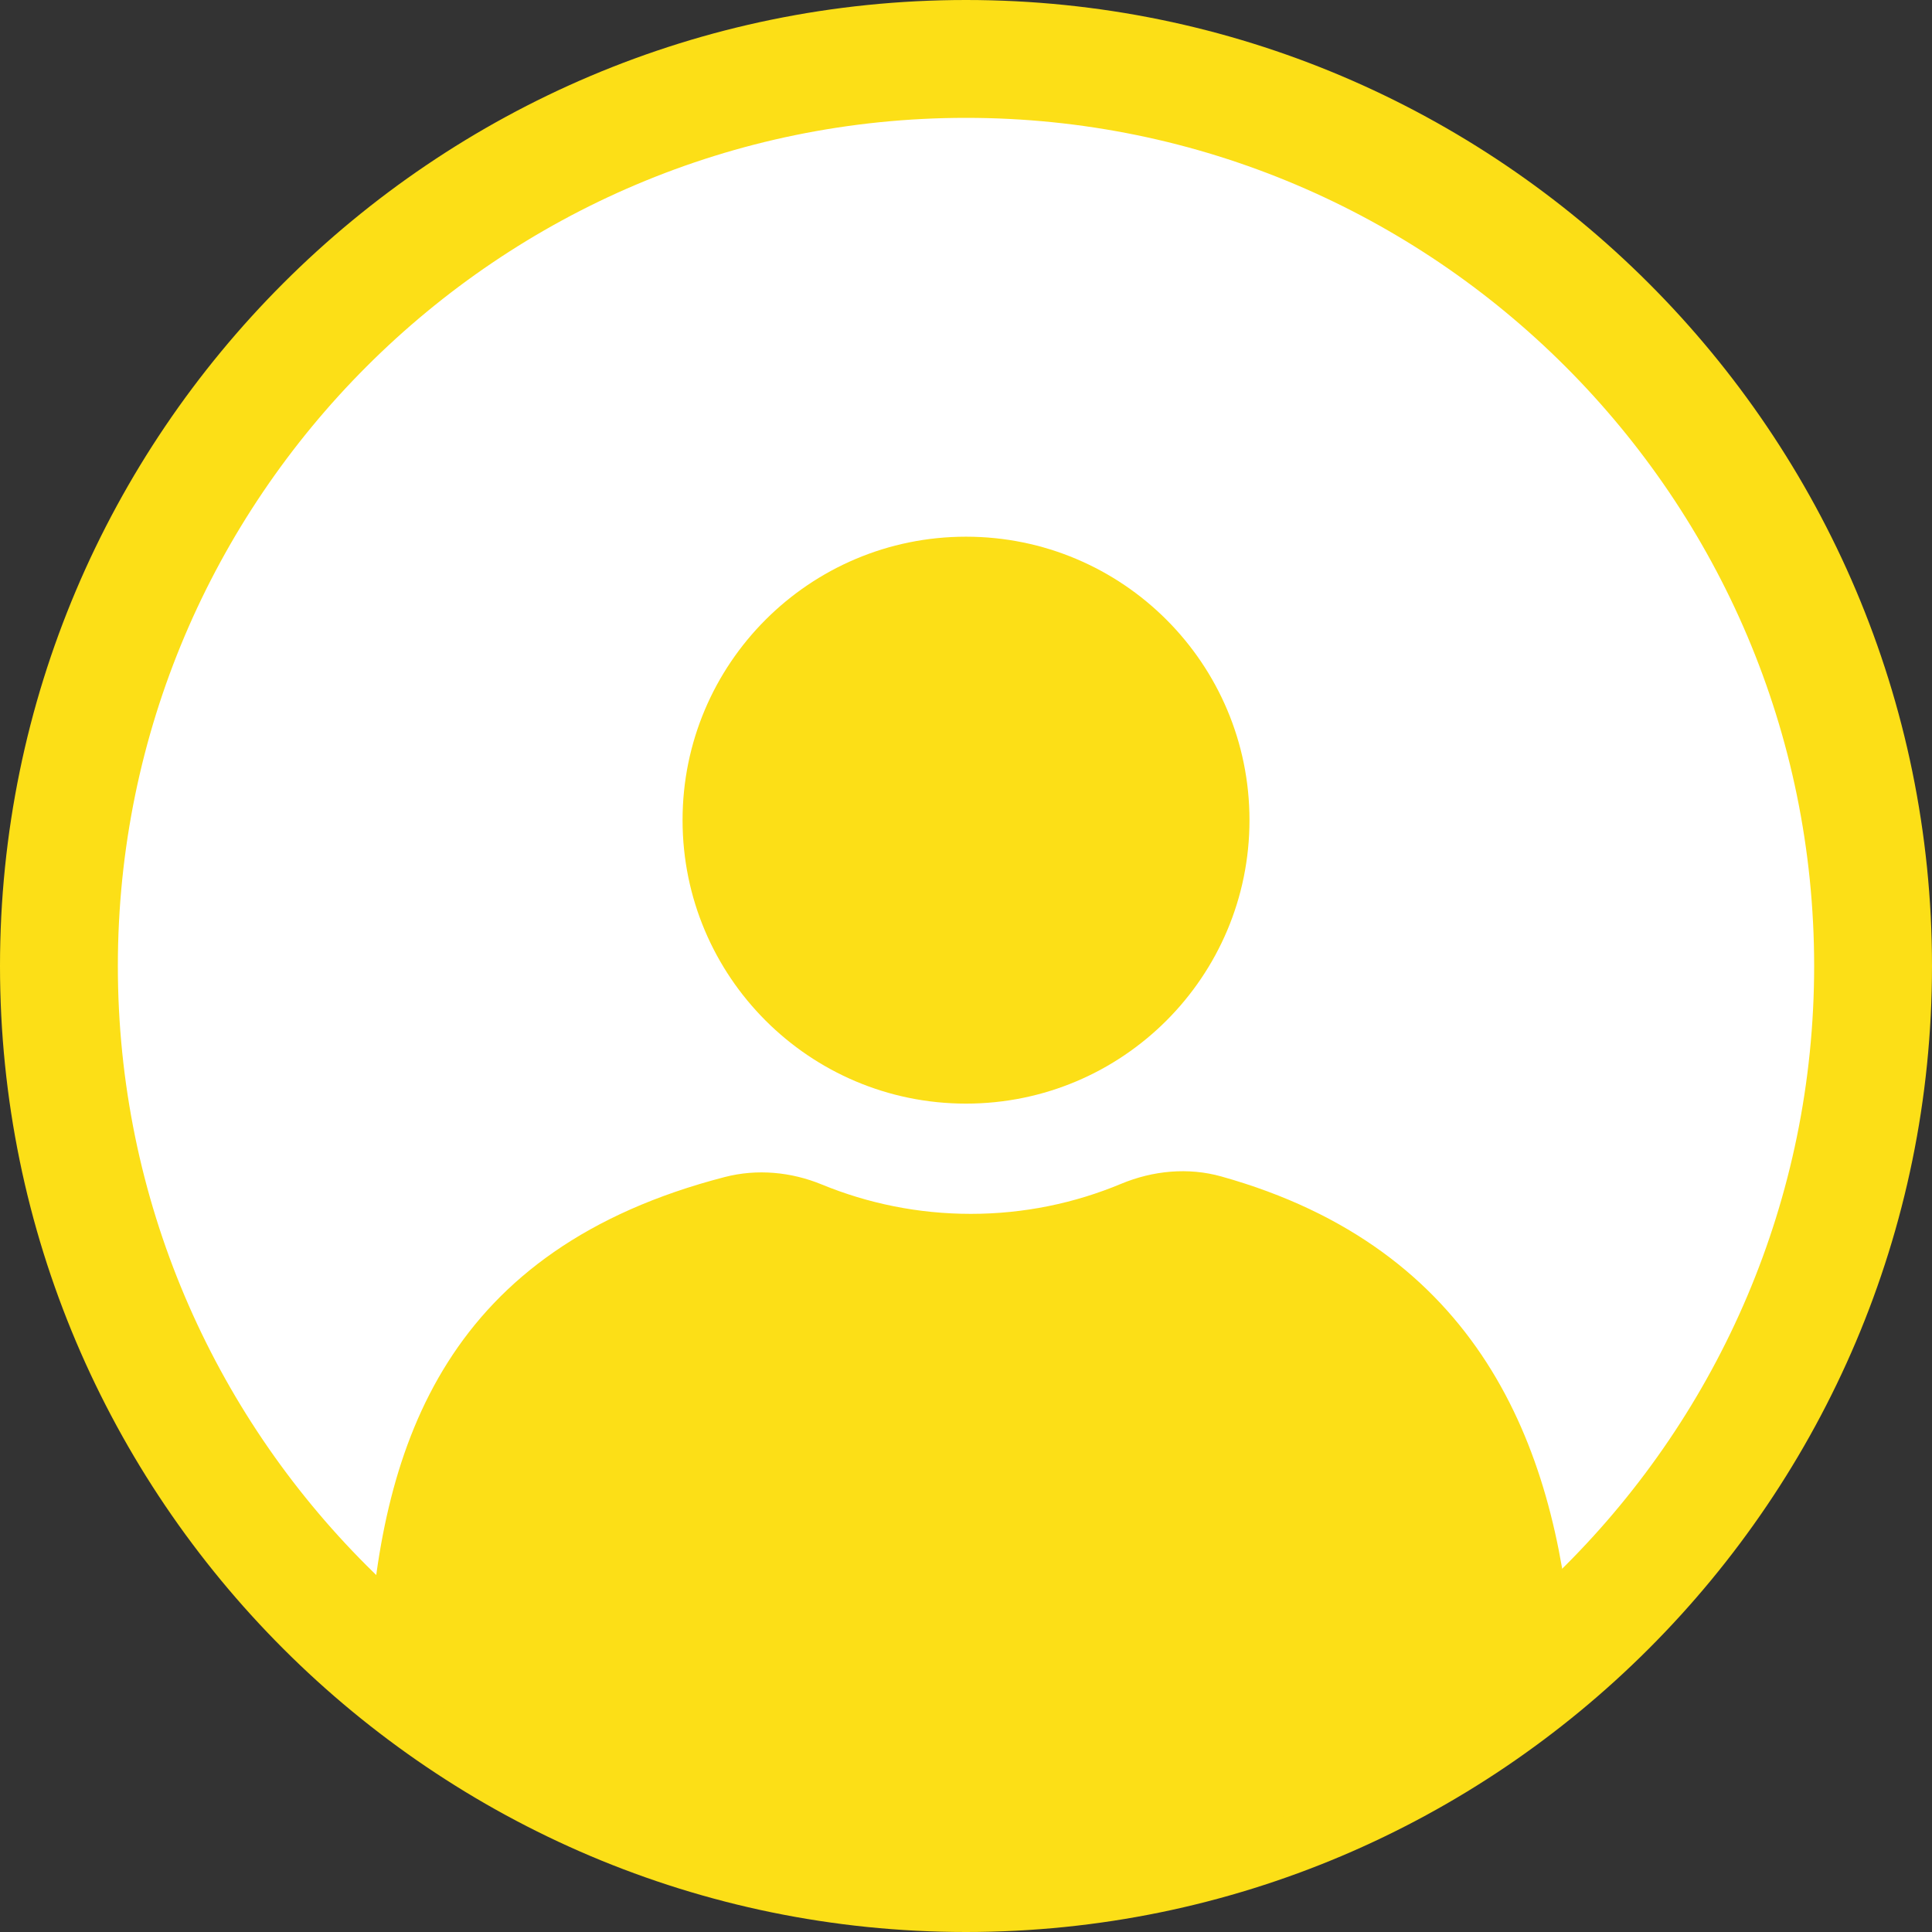 <?xml version="1.0" encoding="utf-8"?>
<!-- Generator: Adobe Illustrator 24.2.3, SVG Export Plug-In . SVG Version: 6.00 Build 0)  -->
<svg version="1.1" id="Layer_1" xmlns="http://www.w3.org/2000/svg" xmlns:xlink="http://www.w3.org/1999/xlink" x="0px" y="0px"
	 viewBox="0 0 48 48" style="enable-background:new 0 0 48 48;" xml:space="preserve">
<rect x="0" y="0" width="48" height="48" fill="#333333" stroke="none"/>
<style type="text/css">
	.st0{fill:#FFFFFF;}
	.st1{fill:url(#SVGID_1_);}
	.st2{fill:url(#SVGID_2_);}
	.st3{fill:url(#SVGID_3_);}
</style>
<g id="icon_2_">
	<g>
		<path class="st0" d="M1.464,24.064C1.464,36.511,11.554,46.6,24,46.6c12.447,0,22.536-10.089,22.536-22.536
			c0-12.446-10.09-22.536-22.536-22.536C11.554,1.528,1.464,11.618,1.464,24.064z"/>
		<linearGradient id="SVGID_1_" gradientUnits="userSpaceOnUse" x1="32.209" y1="46.554" x2="15.791" y2="1.446">
			<stop  offset="0" style="stop-color:#fcdf17"/>
			<stop  offset="0.337" style="stop-color:#fcdf17"/>
			<stop  offset="0.713" style="stop-color:#fcdf17"/>
			<stop  offset="1" style="stop-color:#fcdf17"/>
		</linearGradient>
		<path class="st1" d="M24,48C10.767,48,0,37.234,0,24C0,10.766,10.767,0,24,0c13.234,0,24,10.767,24,24C48,37.234,37.234,48,24,48z
			 M24,2.928C12.38,2.928,2.928,12.381,2.928,24c0,11.62,9.452,21.073,21.072,21.073c11.619,0,21.072-9.453,21.072-21.073
			C45.072,12.381,35.619,2.928,24,2.928z"/>
		<g>
			<linearGradient id="SVGID_2_" gradientUnits="userSpaceOnUse" x1="27.194" y1="48.379" x2="10.776" y2="3.271">
				<stop  offset="0" style="stop-color:#fcdf17"/>
				<stop  offset="0.337" style="stop-color:#fcdf17"/>
				<stop  offset="0.713" style="stop-color:#fcdf17"/>
				<stop  offset="1" style="stop-color:#fcdf17"/>
			</linearGradient>
			<path class="st2" d="M30.344,29.229c-0.823-0.231-1.7-0.146-2.489,0.182c-1.151,0.481-2.412,0.747-3.735,0.747
				c-1.31,0-2.559-0.26-3.701-0.729c-0.763-0.314-1.609-0.393-2.409-0.187c-6.896,1.783-8.519,6.592-8.842,11.716
				c3.964,3.47,9.151,5.578,14.833,5.578c5.781,0,11.05-2.178,15.04-5.756C38.623,35.907,36.731,31.017,30.344,29.229z"/>
		</g>
		<linearGradient id="SVGID_3_" gradientUnits="userSpaceOnUse" x1="33.374" y1="46.13" x2="16.956" y2="1.022">
			<stop  offset="0" style="stop-color:#fcdf17"/>
			<stop  offset="0.337" style="stop-color:#fcdf17"/>
			<stop  offset="0.713" style="stop-color:#fcdf17"/>
			<stop  offset="1" style="stop-color:#fcdf17"/>
		</linearGradient>
		<path class="st3" d="M31.043,20.376c0,3.889-3.153,7.043-7.043,7.043c-3.889,0-7.042-3.154-7.042-7.043s3.153-7.042,7.042-7.042
			C27.89,13.334,31.043,16.487,31.043,20.376z"/>
	</g>
</g>
</svg>
